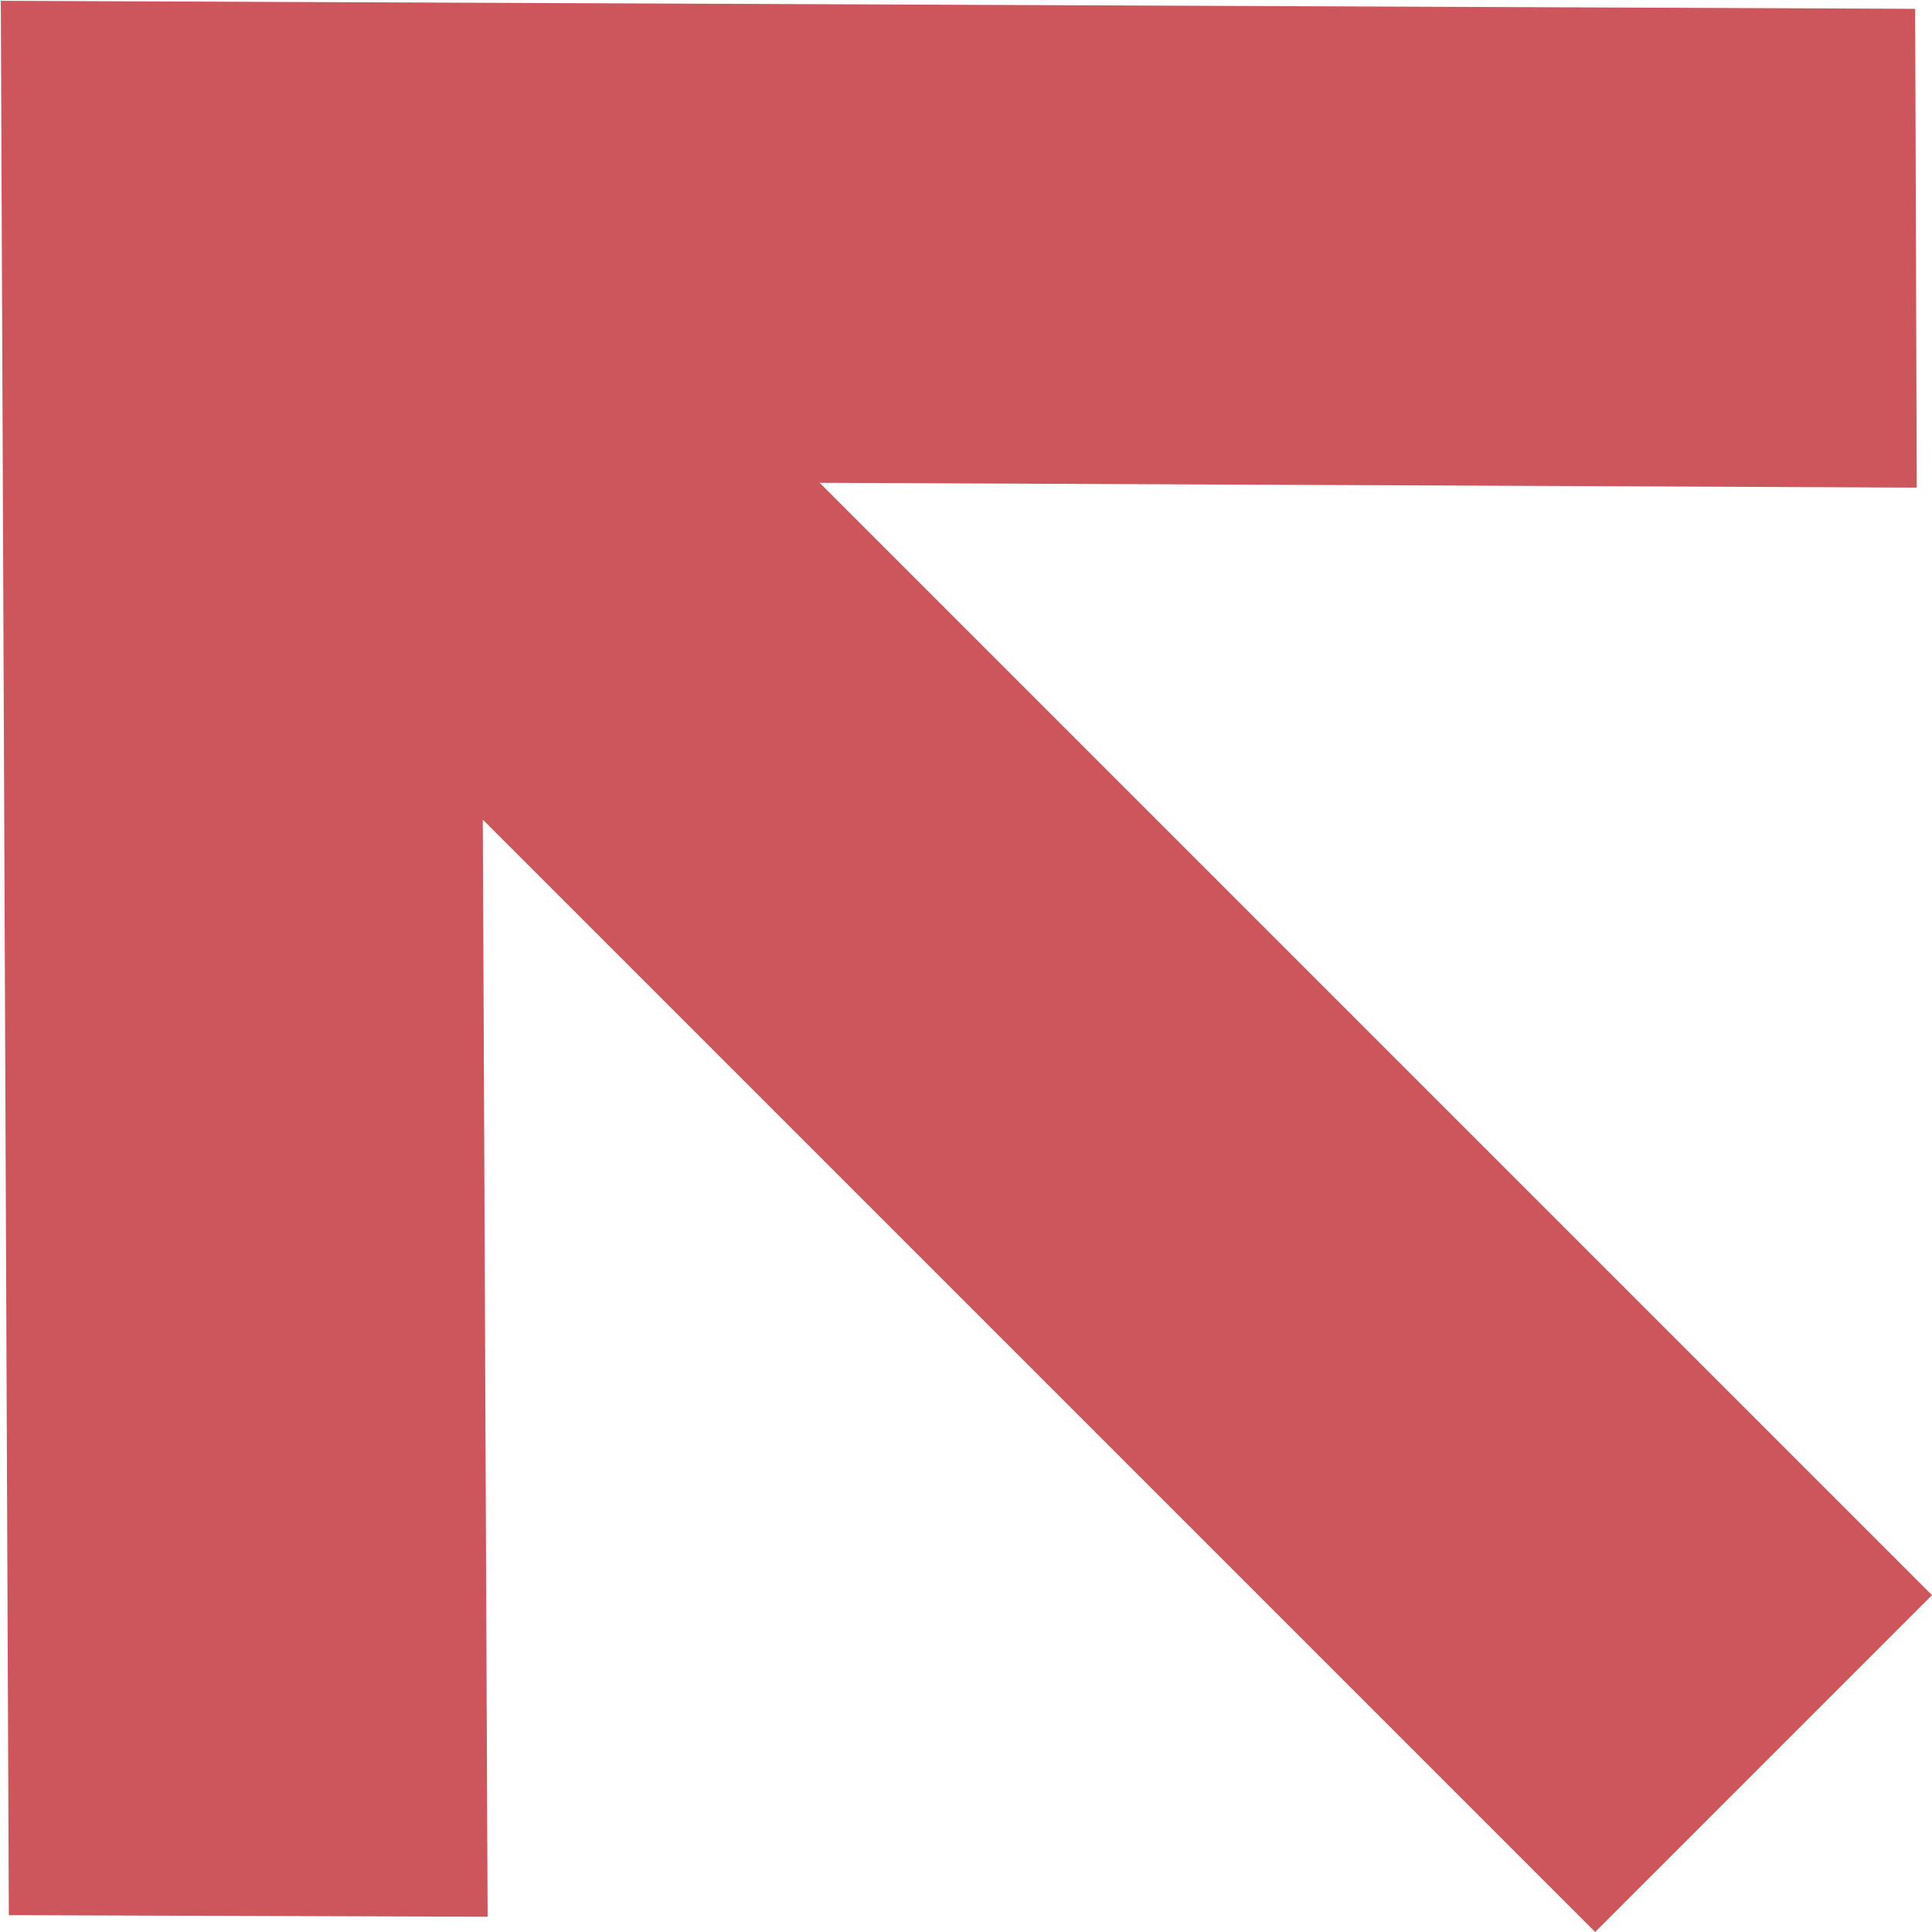 <svg xmlns="http://www.w3.org/2000/svg" width="24.09" height="24.09" viewBox="0 0 24.09 24.09">
  <defs>
    <style>
      .cls-1 {
        fill: #cd555c;
        fill-rule: evenodd;
      }
    </style>
  </defs>
  <path id="arrow.svg" class="cls-1" d="M1216.38,1922.05l-23.87-.1,0.1,23.87,5.97,0.02-0.06-13.68,13.87,13.87,4.2-4.2-13.87-13.87,13.68,0.06Z" transform="translate(-1192.5 -1921.94)"/>
</svg>
